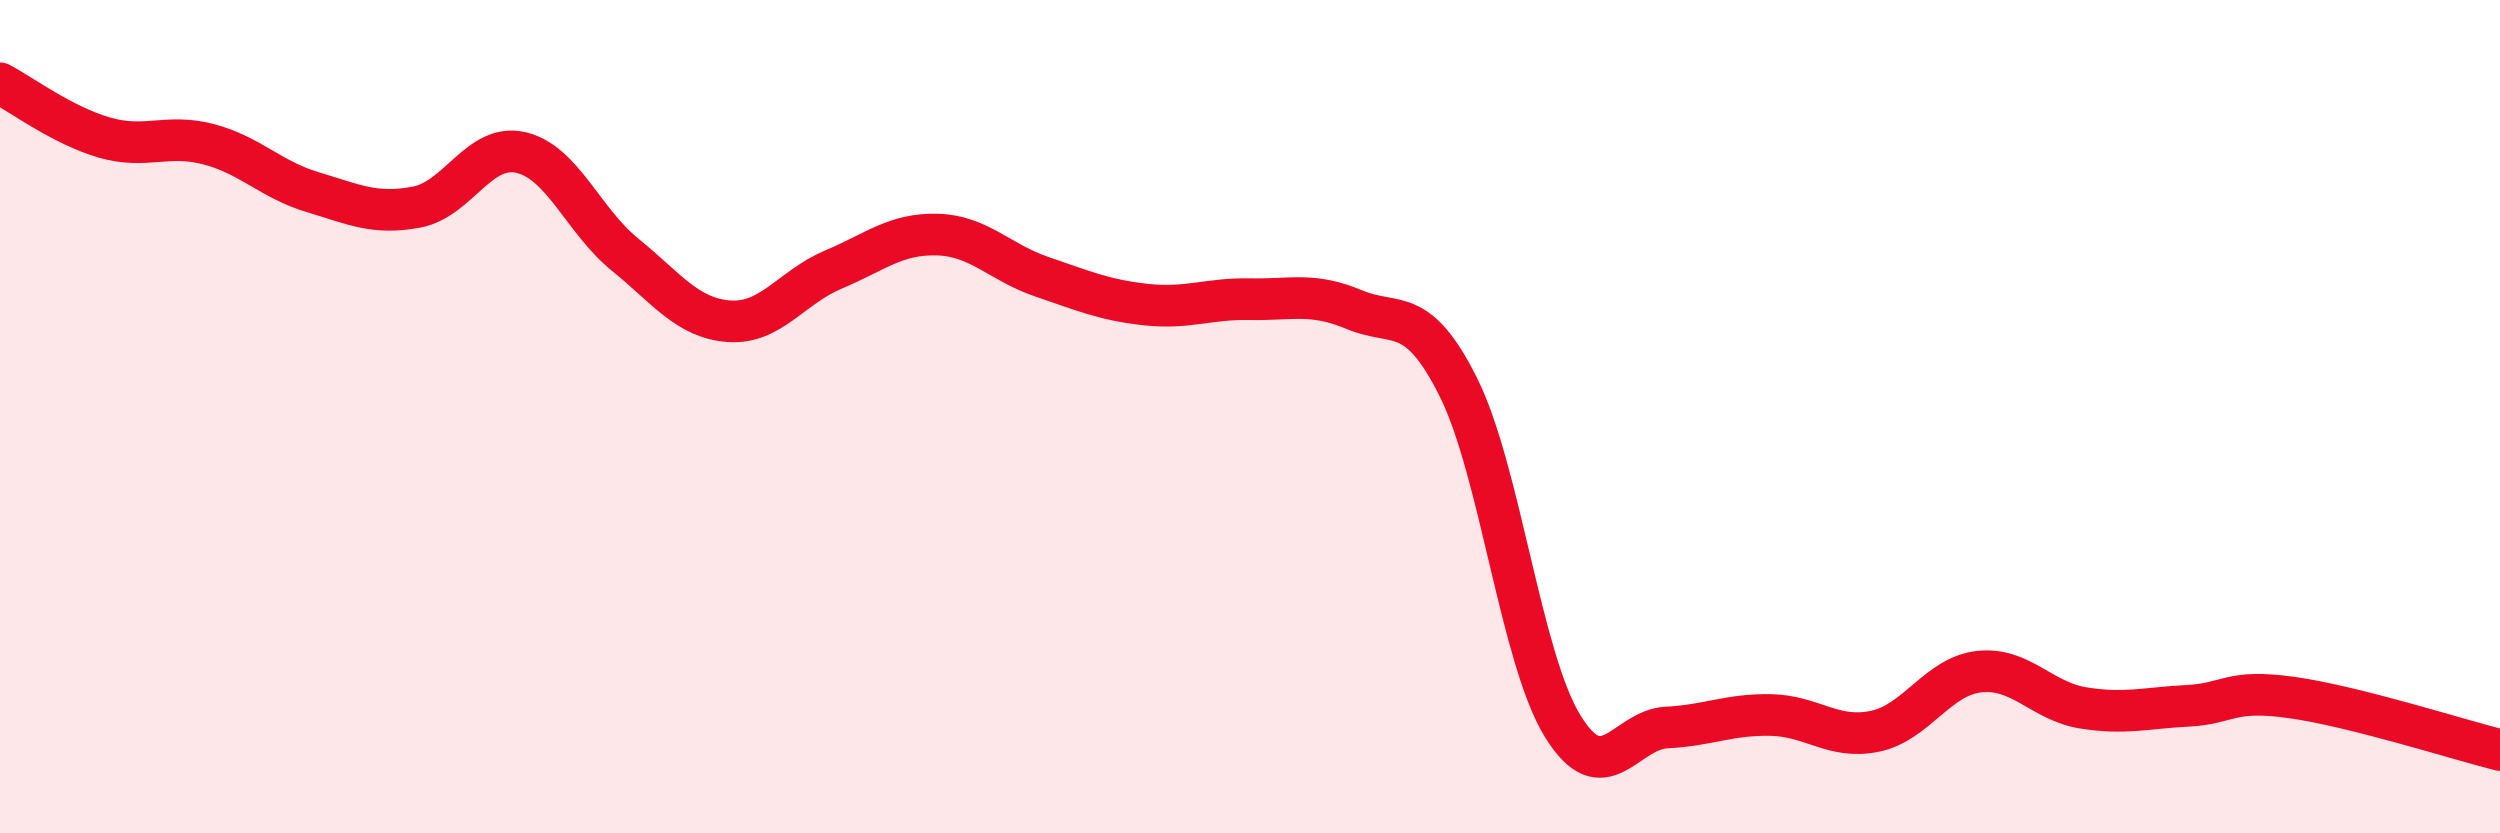 
    <svg width="60" height="20" viewBox="0 0 60 20" xmlns="http://www.w3.org/2000/svg">
      <path
        d="M 0,2 C 0.5,2.26 1.5,3.01 2.5,3.3 C 3.5,3.59 4,3.2 5,3.46 C 6,3.72 6.5,4.31 7.5,4.61 C 8.5,4.91 9,5.16 10,4.97 C 11,4.78 11.5,3.43 12.5,3.66 C 13.5,3.89 14,5.3 15,6.11 C 16,6.92 16.5,7.64 17.5,7.71 C 18.5,7.78 19,6.89 20,6.47 C 21,6.05 21.5,5.6 22.5,5.63 C 23.5,5.66 24,6.3 25,6.64 C 26,6.98 26.5,7.2 27.5,7.31 C 28.5,7.42 29,7.16 30,7.18 C 31,7.2 31.5,7.01 32.5,7.43 C 33.5,7.85 34,7.29 35,9.29 C 36,11.29 36.5,15.79 37.5,17.42 C 38.5,19.05 39,17.51 40,17.46 C 41,17.41 41.5,17.14 42.5,17.16 C 43.5,17.18 44,17.76 45,17.55 C 46,17.34 46.5,16.23 47.5,16.12 C 48.5,16.01 49,16.83 50,16.99 C 51,17.15 51.5,16.99 52.5,16.94 C 53.5,16.89 53.5,16.53 55,16.74 C 56.5,16.95 59,17.75 60,18L60 20L0 20Z"
        fill="#EB0A25"
        opacity="0.1"
        stroke-linecap="round"
        stroke-linejoin="round"
      />
      <path
        d="M 0,2 C 0.5,2.26 1.5,3.01 2.5,3.3 C 3.5,3.59 4,3.2 5,3.46 C 6,3.72 6.5,4.31 7.5,4.61 C 8.5,4.91 9,5.16 10,4.97 C 11,4.78 11.5,3.43 12.5,3.66 C 13.5,3.89 14,5.3 15,6.11 C 16,6.92 16.5,7.64 17.5,7.71 C 18.5,7.78 19,6.89 20,6.47 C 21,6.05 21.5,5.6 22.5,5.63 C 23.5,5.66 24,6.3 25,6.64 C 26,6.98 26.5,7.2 27.5,7.31 C 28.5,7.42 29,7.16 30,7.18 C 31,7.2 31.5,7.01 32.5,7.43 C 33.5,7.85 34,7.29 35,9.29 C 36,11.29 36.5,15.79 37.5,17.42 C 38.5,19.05 39,17.51 40,17.46 C 41,17.41 41.5,17.14 42.5,17.16 C 43.5,17.18 44,17.76 45,17.55 C 46,17.34 46.5,16.23 47.5,16.12 C 48.5,16.01 49,16.83 50,16.99 C 51,17.15 51.5,16.99 52.5,16.94 C 53.5,16.89 53.5,16.53 55,16.74 C 56.5,16.95 59,17.75 60,18"
        stroke="#EB0A25"
        stroke-width="1"
        fill="none"
        stroke-linecap="round"
        stroke-linejoin="round"
      />
    </svg>
  